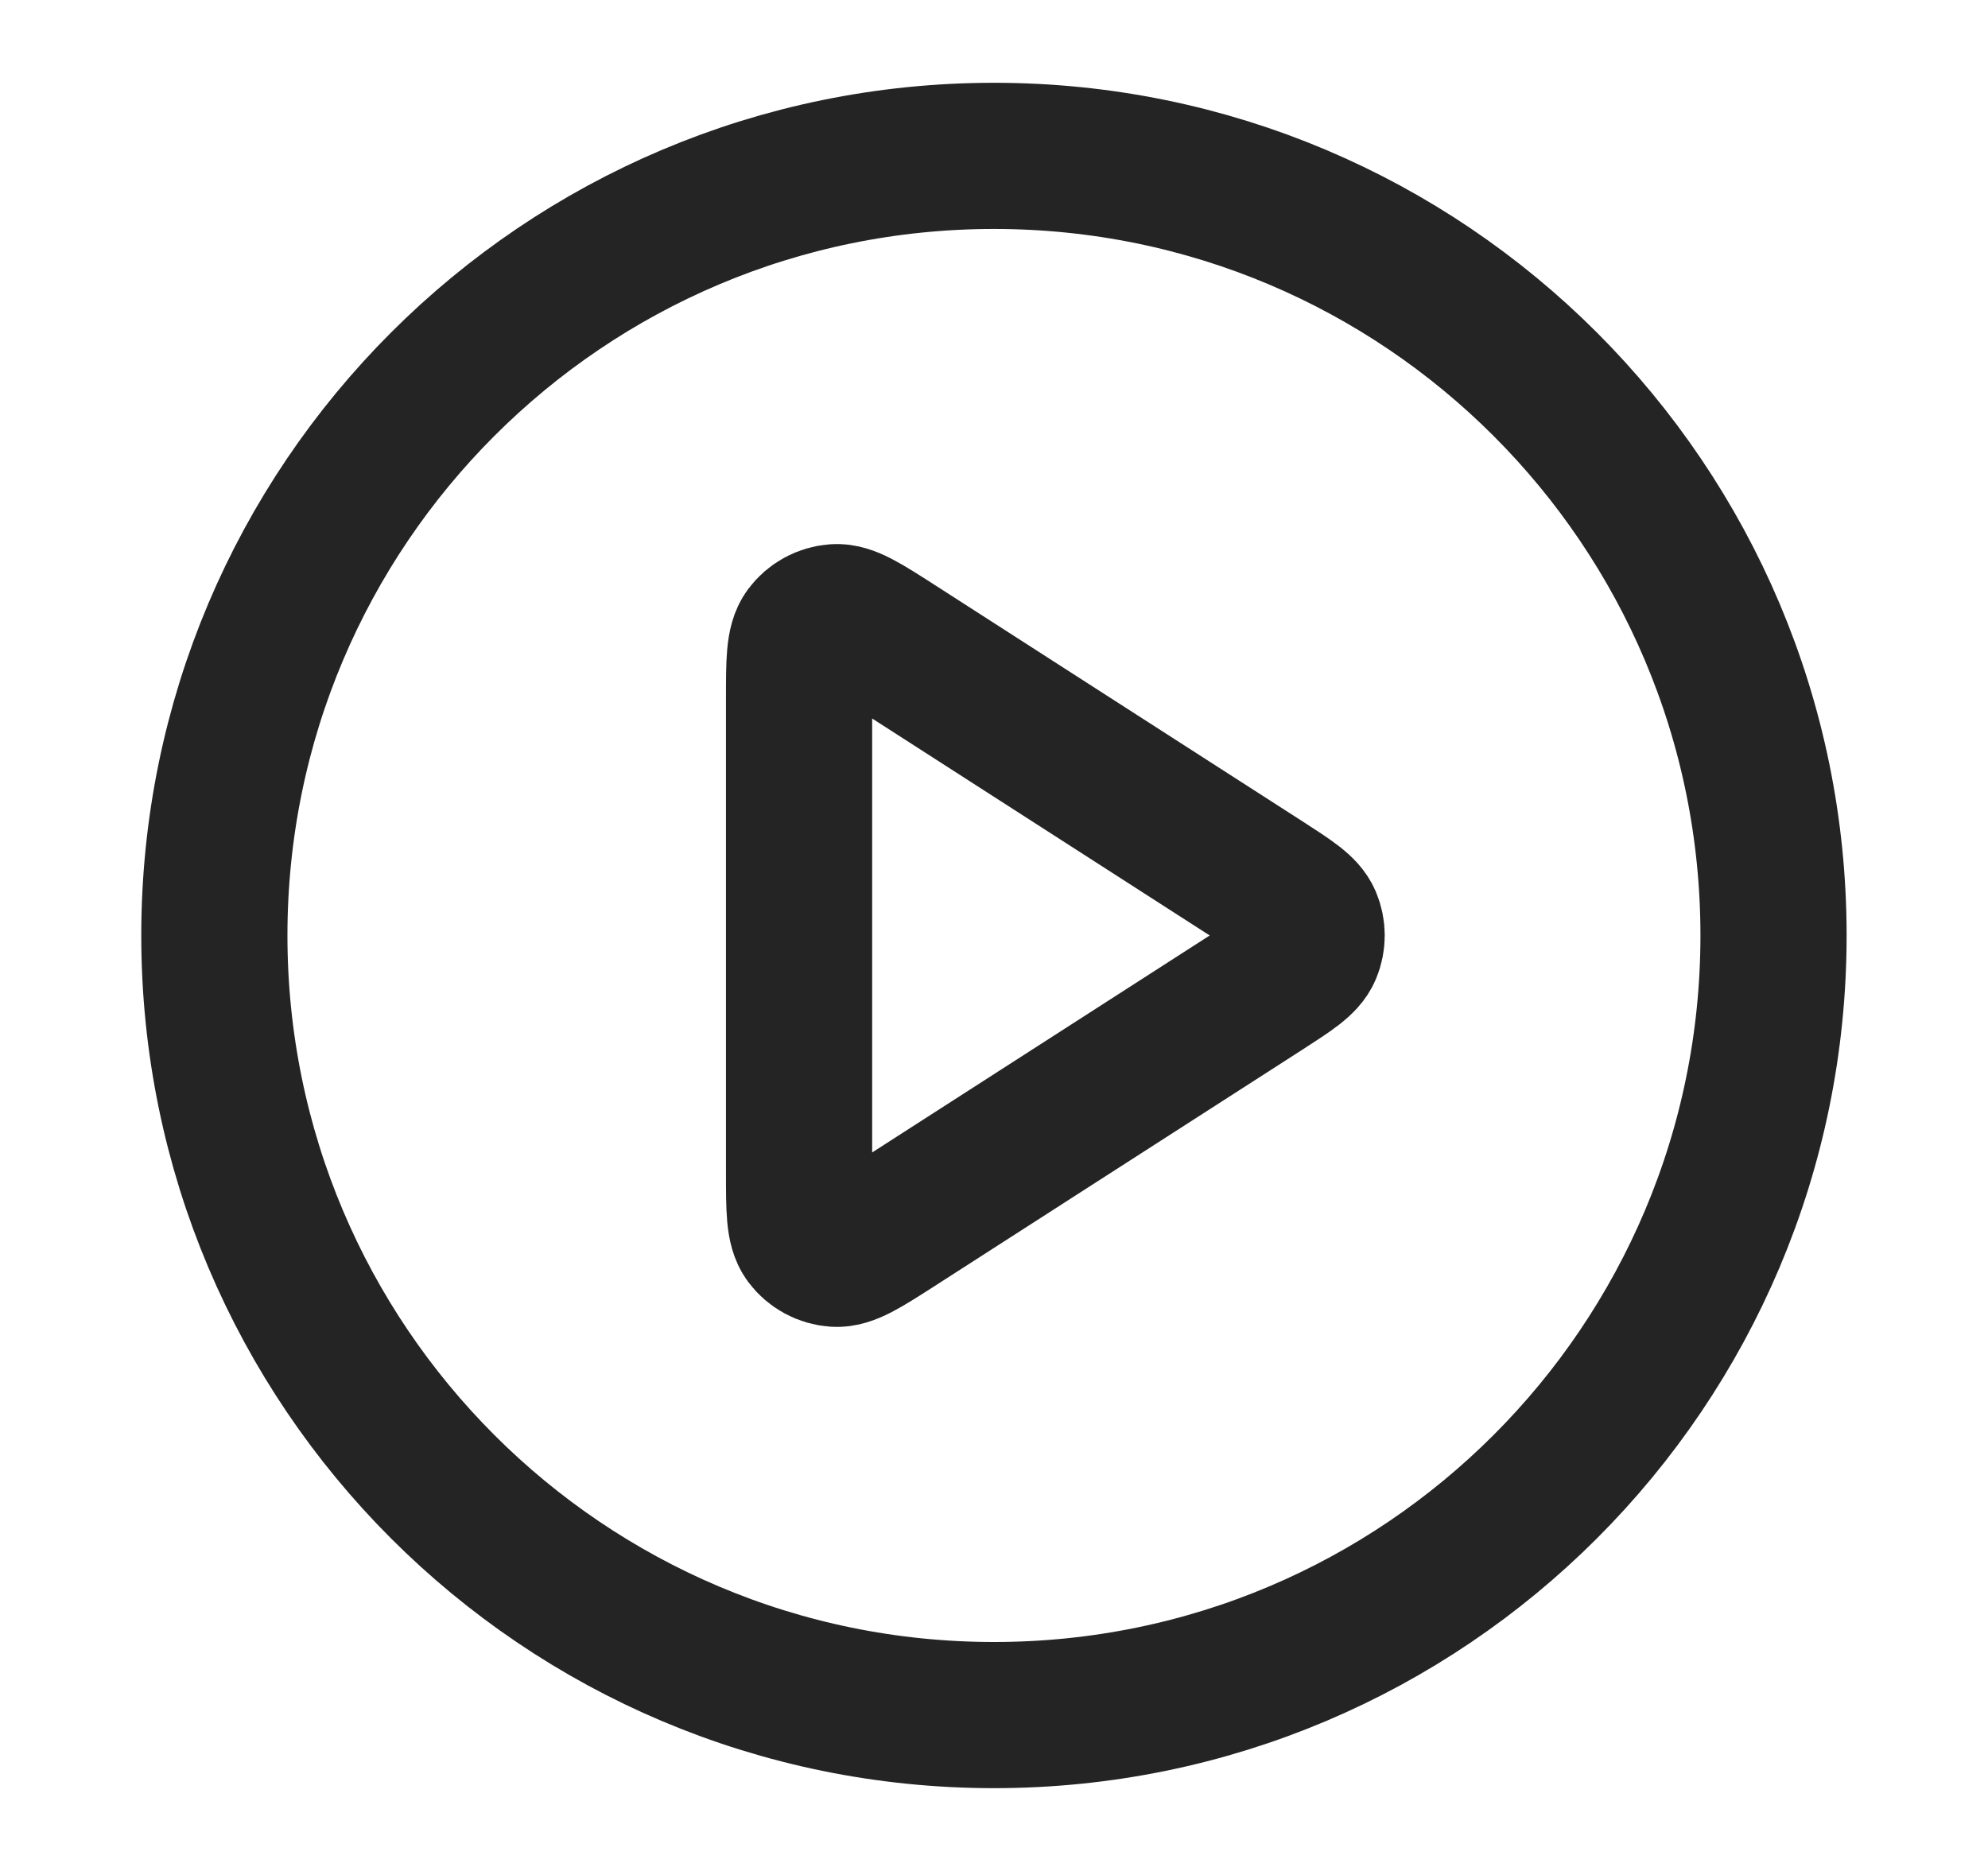 <svg width="17" height="16" viewBox="0 0 17 16" fill="none" xmlns="http://www.w3.org/2000/svg">
<path d="M8.5 14.667C12.182 14.667 15.166 11.682 15.166 8C15.166 4.318 12.182 1.333 8.5 1.333C4.818 1.333 1.833 4.318 1.833 8C1.833 11.682 4.818 14.667 8.5 14.667Z" stroke="#242424" stroke-width="1.25" stroke-linecap="round" stroke-linejoin="round"/>
<path d="M6.833 5.977C6.833 5.659 6.833 5.5 6.899 5.411C6.957 5.333 7.046 5.285 7.143 5.278C7.253 5.27 7.387 5.356 7.655 5.528L10.802 7.551C11.034 7.701 11.15 7.775 11.19 7.87C11.225 7.953 11.225 8.047 11.19 8.13C11.15 8.225 11.034 8.299 10.802 8.449L7.655 10.472C7.387 10.644 7.253 10.73 7.143 10.722C7.046 10.715 6.957 10.667 6.899 10.589C6.833 10.5 6.833 10.341 6.833 10.023V5.977Z" stroke="#242424" stroke-width="1.25" stroke-linecap="round" stroke-linejoin="round"/>
</svg>
